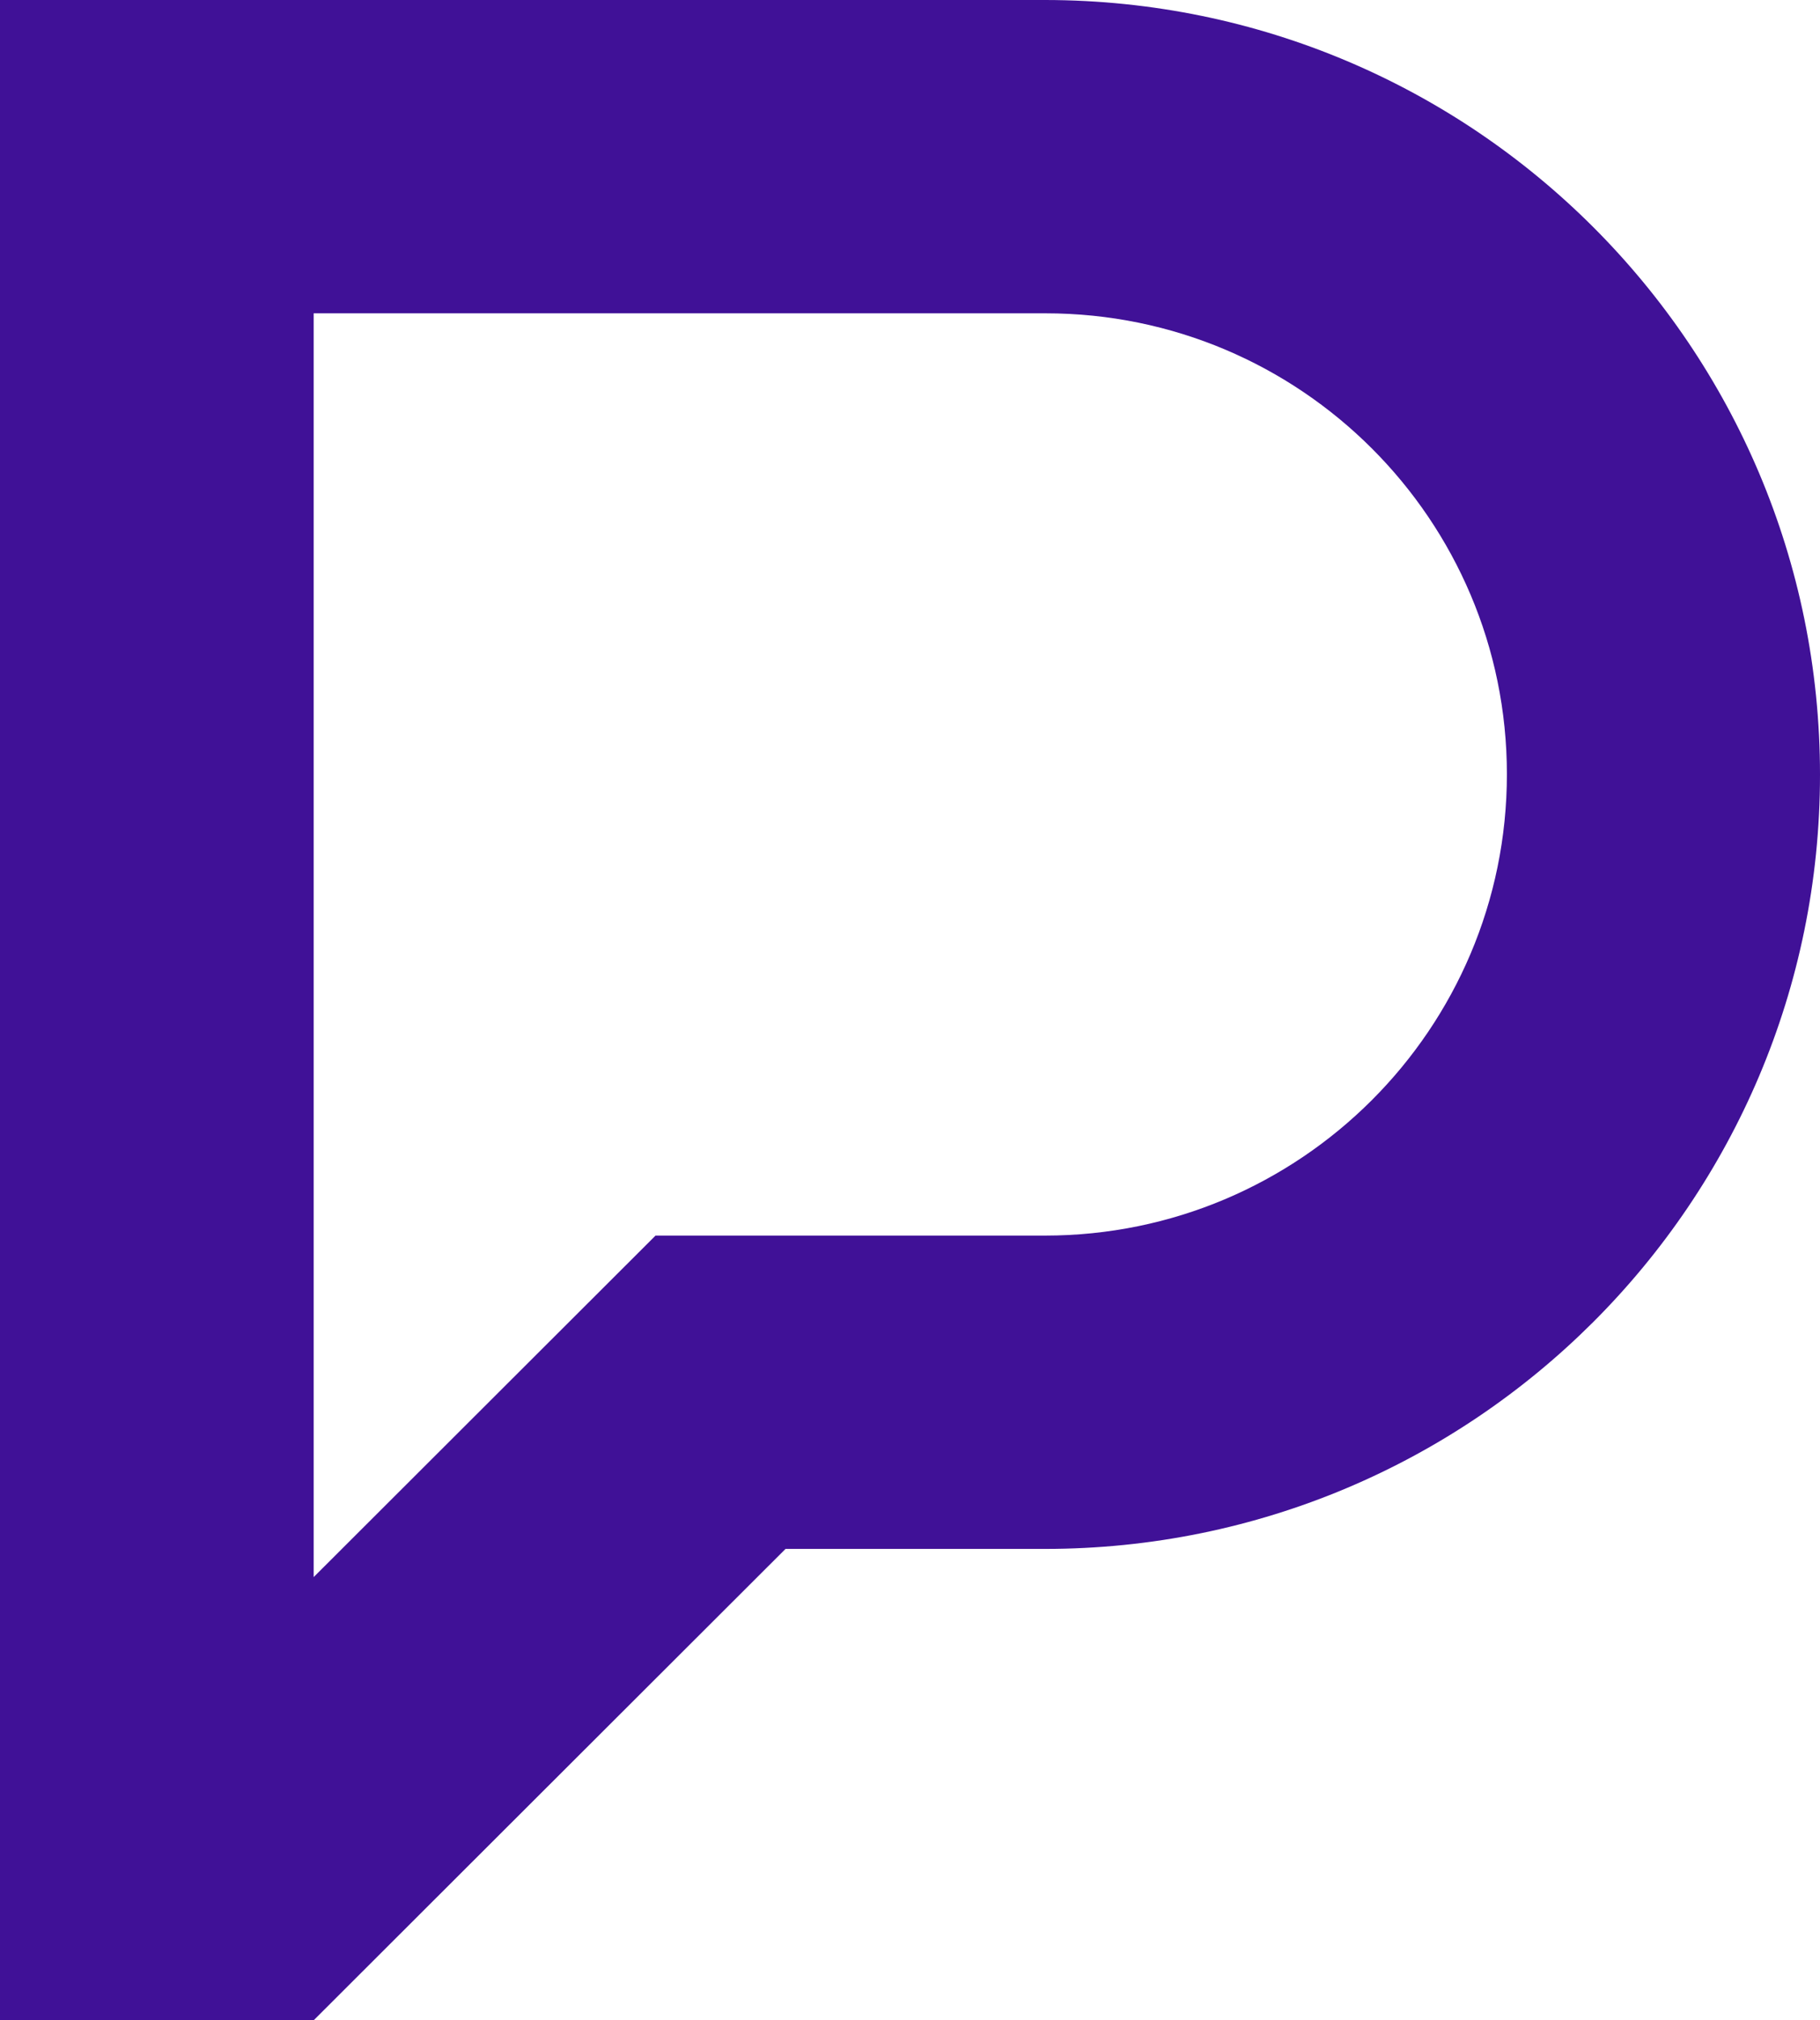 <svg width="82" height="91" viewBox="0 0 82 91" fill="none" xmlns="http://www.w3.org/2000/svg">
<path d="M67.893 34.872C67.893 46.346 58.571 55.655 47.081 55.655H29.535L14.132 71.038V14.113H47.106C58.596 14.113 67.893 23.422 67.893 34.872ZM47.106 0H0V91H14.132L35.392 69.768H47.081C66.373 69.768 82 54.162 82 34.897C82 15.631 66.398 0.025 47.106 0Z" fill="#401197"/>
</svg>
